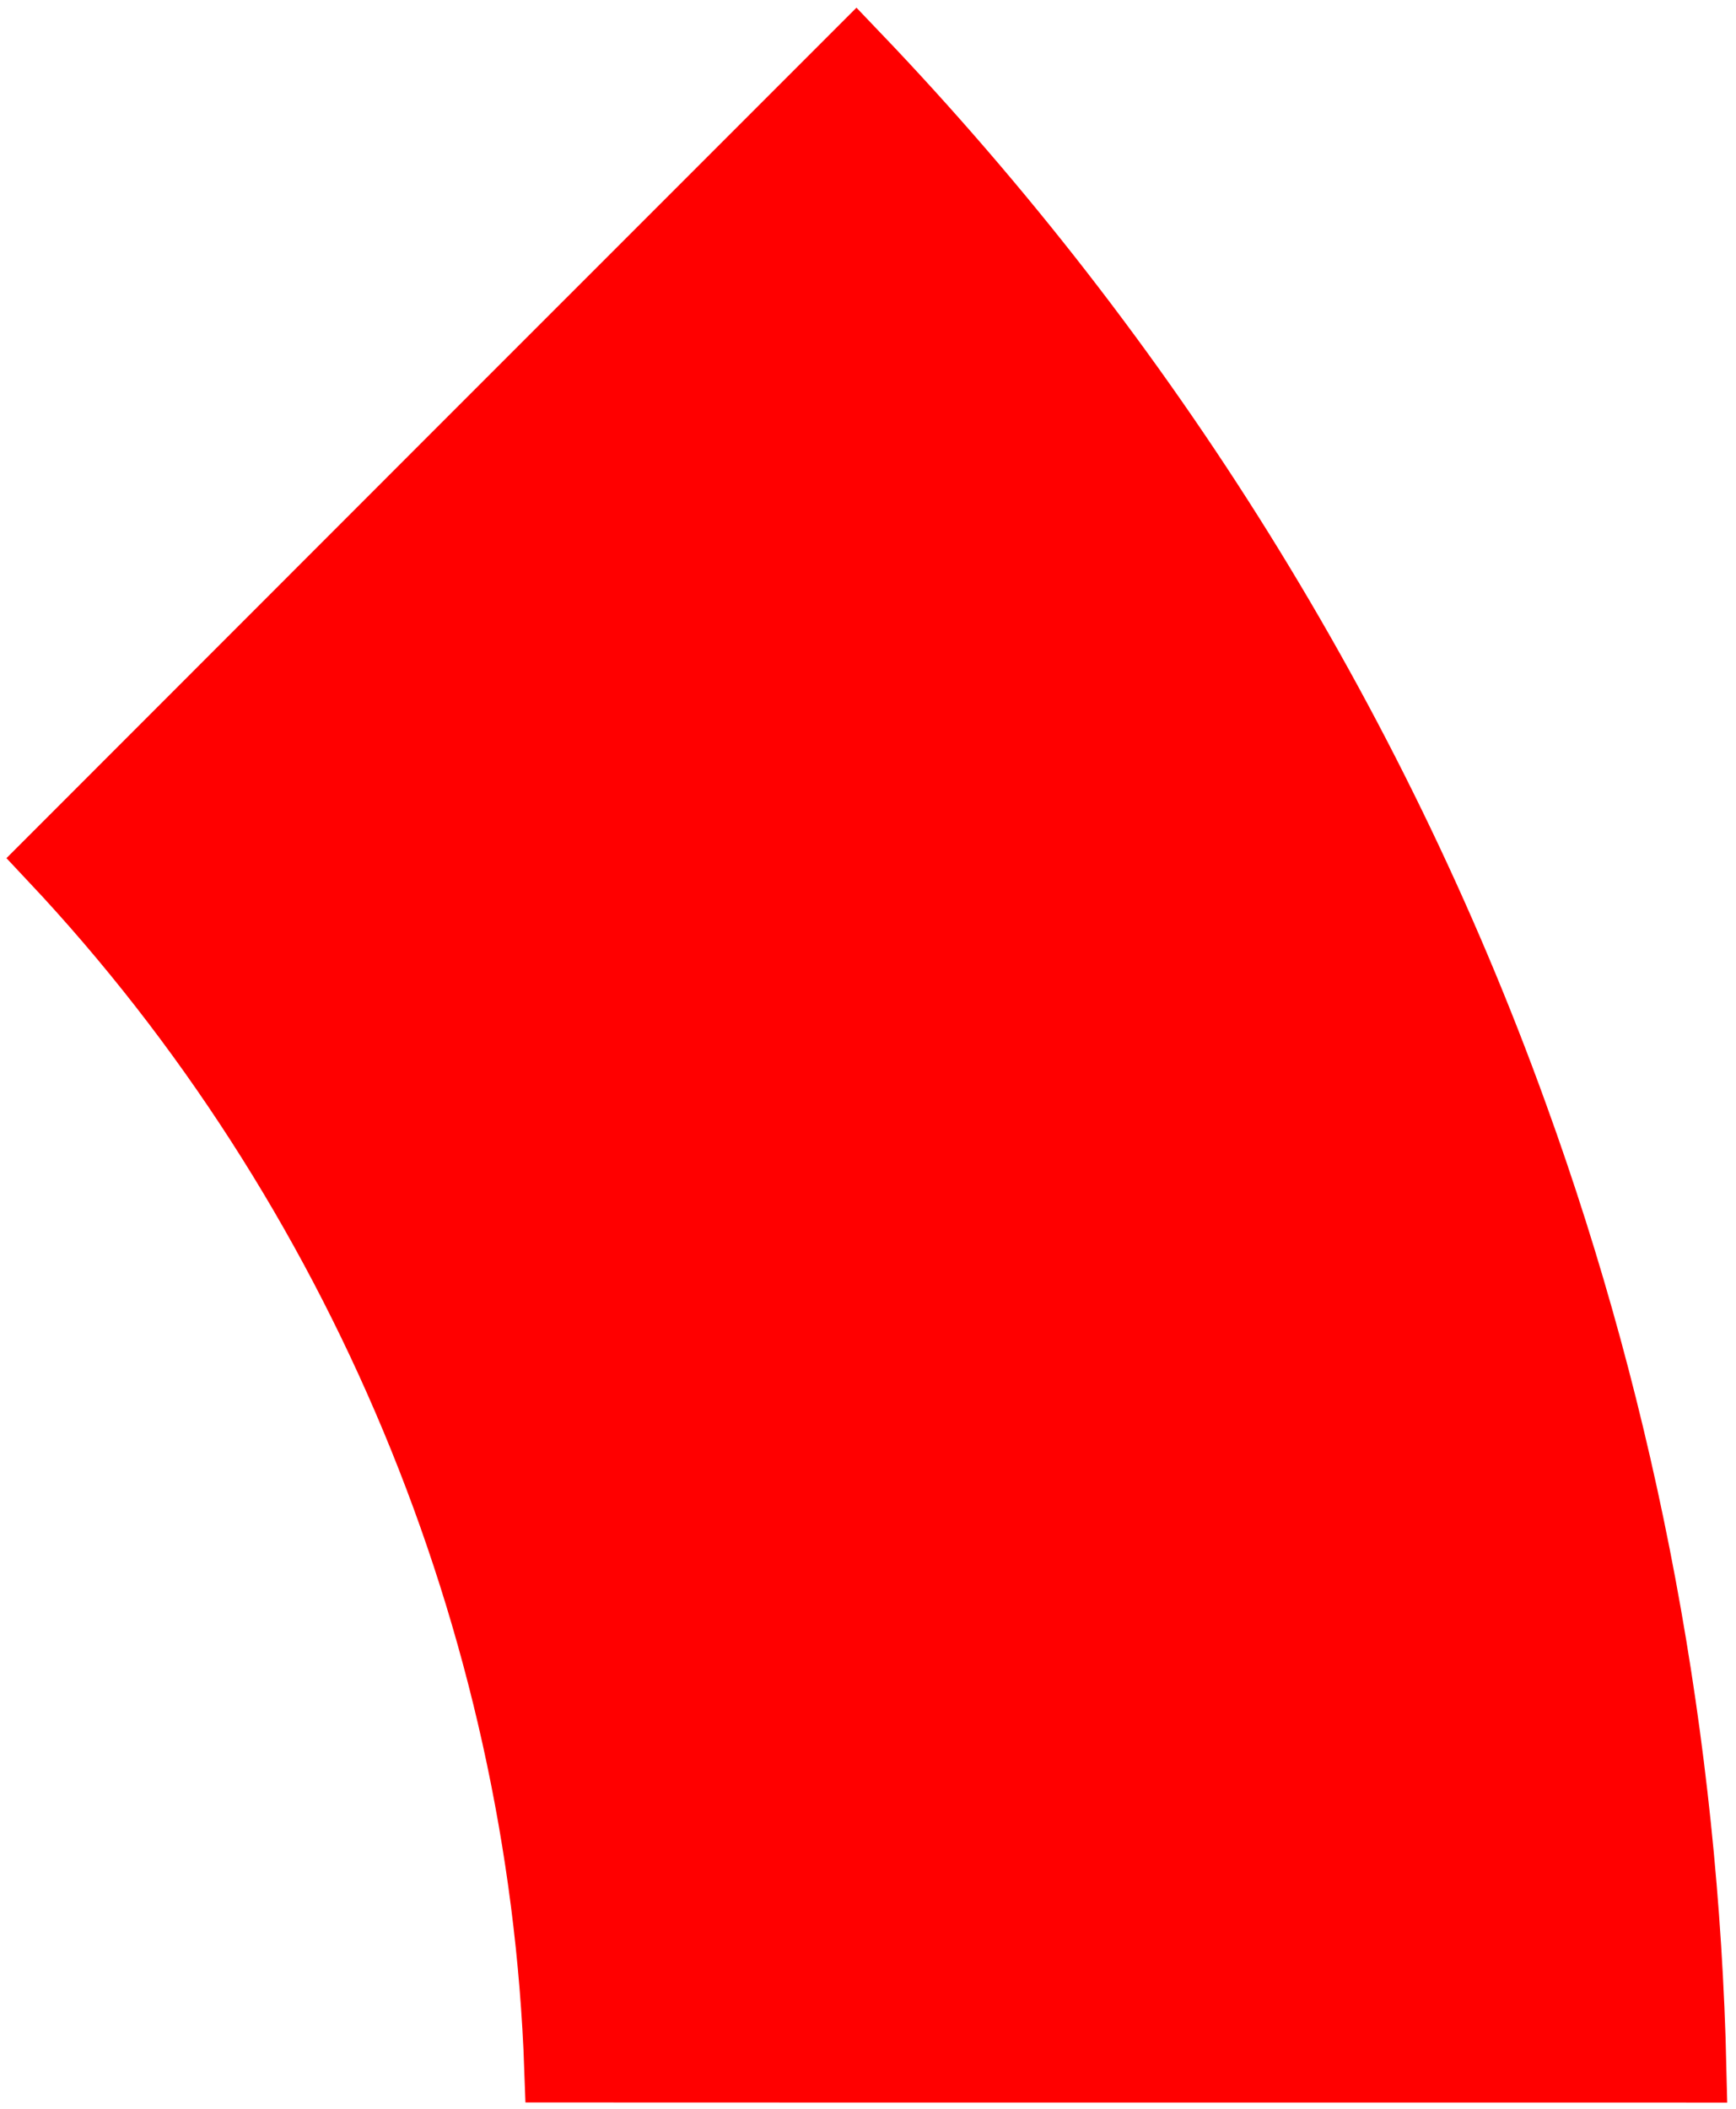 <?xml version="1.0" encoding="UTF-8"?> <svg xmlns="http://www.w3.org/2000/svg" width="182" height="221" viewBox="0 0 182 221" fill="none"> <path d="M89.735 5.811C120.096 37.544 143.875 75.552 158.785 116.863L158.787 116.869C170.402 148.874 176.72 182.798 177.498 216.843C160.683 216.839 143.87 216.84 127.059 216.841C104.194 216.843 81.332 216.845 58.466 216.833C56.829 169.999 37.63 124.125 5.552 90.007C33.602 61.934 61.663 33.873 89.735 5.811Z" fill="#FF0000" stroke="#FF0000" stroke-width="7"></path> </svg> 